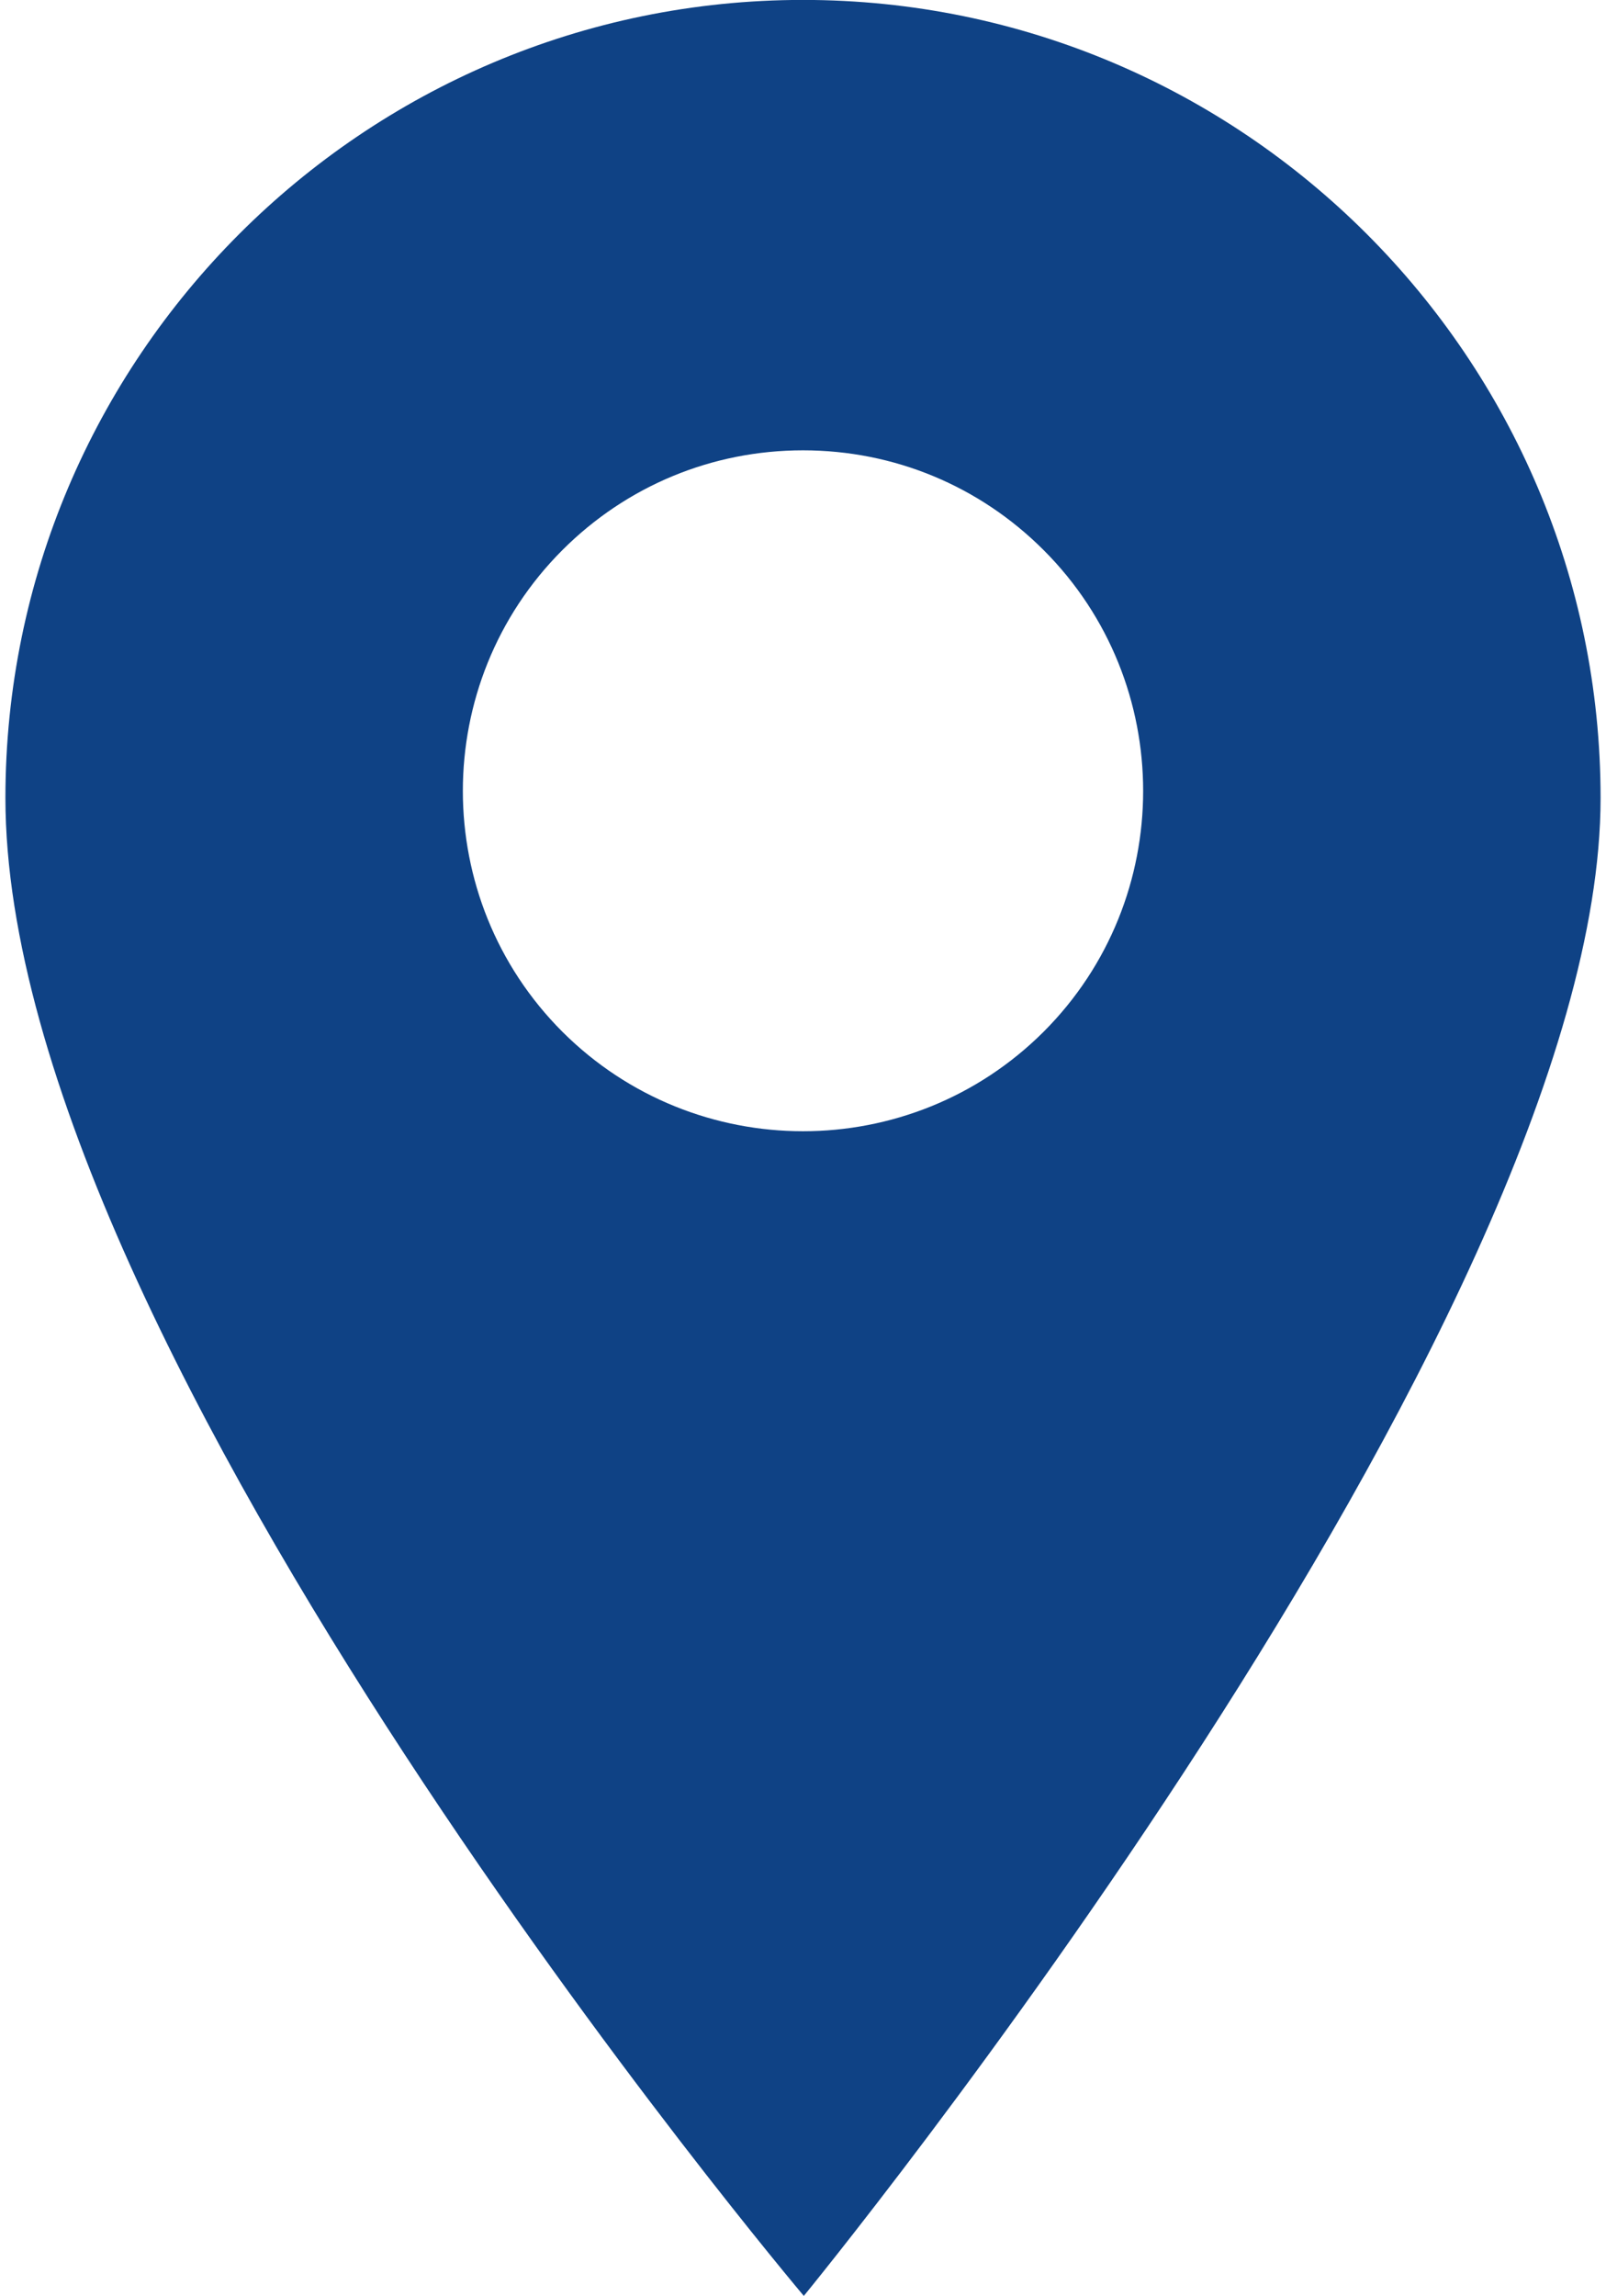 <?xml version="1.0" encoding="UTF-8"?>
<!DOCTYPE svg PUBLIC "-//W3C//DTD SVG 1.1//EN" "http://www.w3.org/Graphics/SVG/1.1/DTD/svg11.dtd">
<!-- Creator: CorelDRAW 2019 (64-Bit) -->
<svg xmlns="http://www.w3.org/2000/svg" xml:space="preserve" width="1.185mm" height="1.693mm" version="1.1" style="shape-rendering:geometricPrecision; text-rendering:geometricPrecision; image-rendering:optimizeQuality; fill-rule:evenodd; clip-rule:evenodd"
viewBox="0 0 118.52 169.32"
 xmlns:xlink="http://www.w3.org/1999/xlink">
 <defs>
  <style type="text/css">
   <![CDATA[
    .fil0 {fill:#0f4285}
   ]]>
  </style>
 </defs>
 <g id="Слой_x0020_1">
  <path class="fil0" d="M59.26 -0.01c-32.46,0 -58.86,26.41 -58.86,58.86 0,40.79 58.92,110.48 58.92,110.48 0,0 58.8,-71.69 58.8,-110.48 0,-32.45 -26.4,-58.86 -58.86,-58.86zm17.76 76.1c-4.9,4.89 -11.33,7.34 -17.76,7.34 -6.43,0 -12.86,-2.45 -17.76,-7.34 -9.79,-9.79 -9.79,-25.73 0,-35.52 4.74,-4.74 11.05,-7.36 17.76,-7.36 6.71,0 13.02,2.62 17.76,7.36 9.79,9.79 9.79,25.73 0,35.52zm0 0z"/>
 </g>
</svg>
